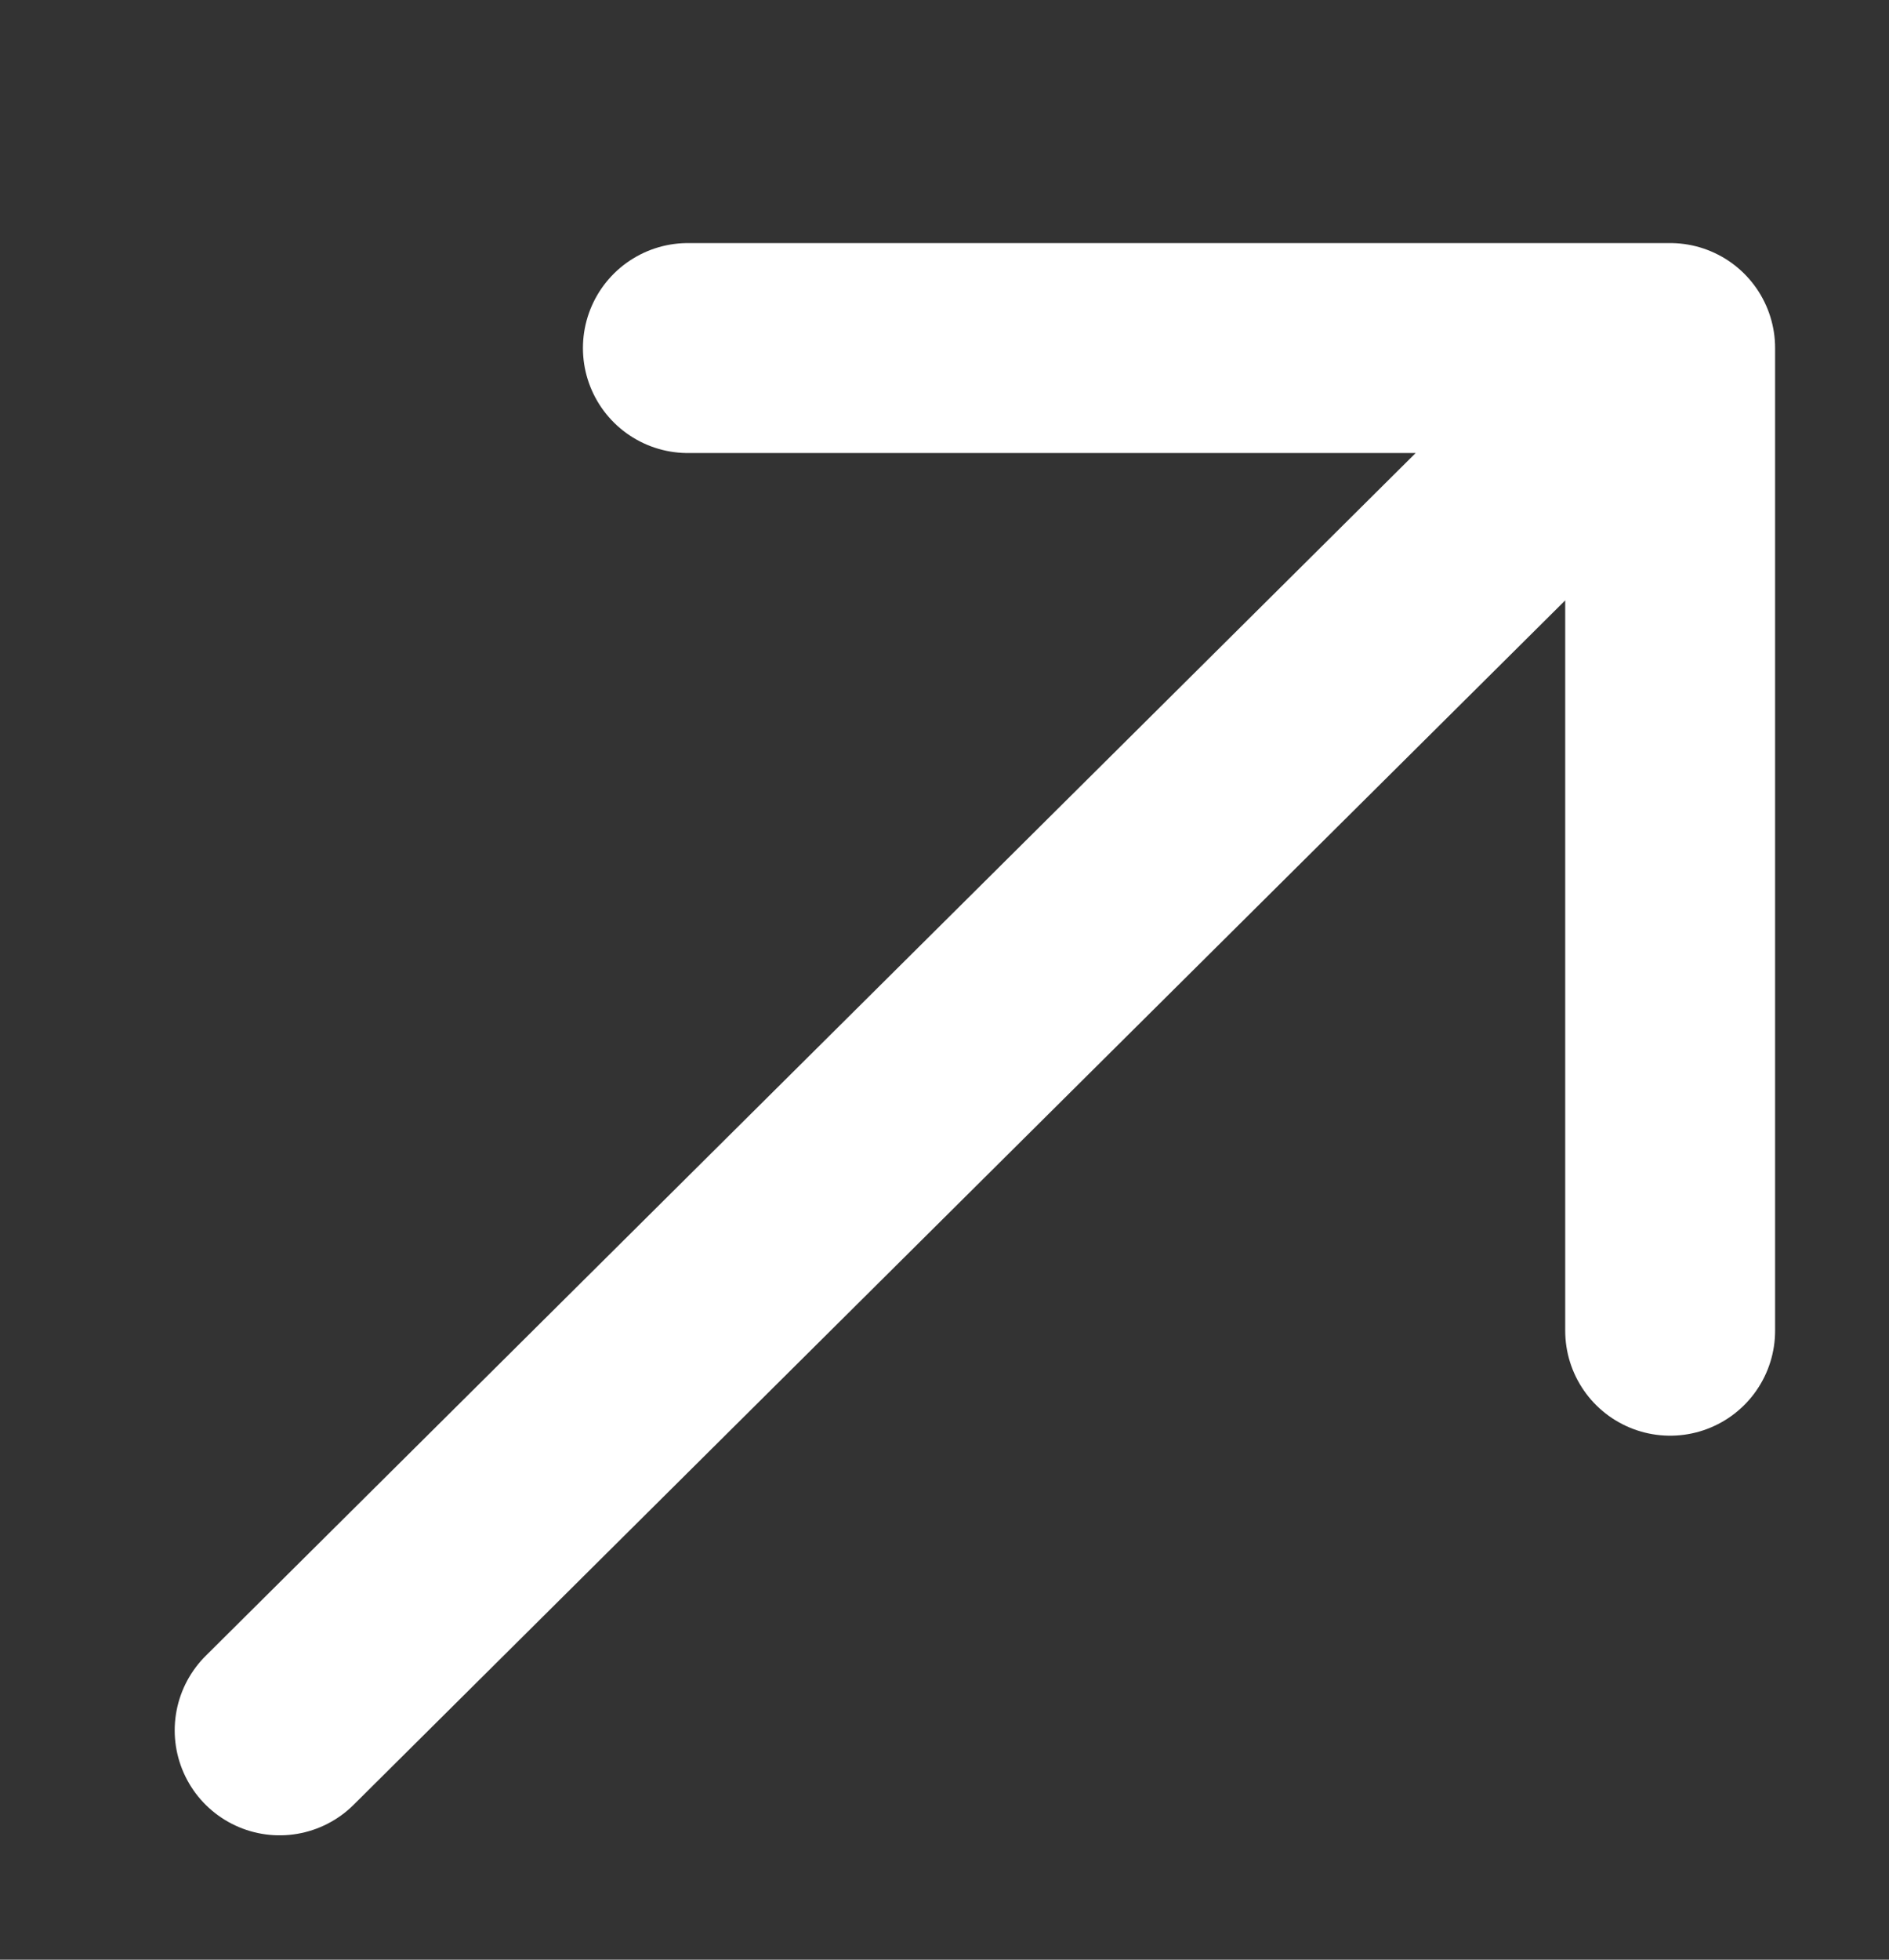 <svg width="27" height="28" viewBox="0 0 27 28" fill="none" xmlns="http://www.w3.org/2000/svg">
<rect x="0" y="0" width="27" height="28" fill="#333333" stroke="none"/>
<g id="iconoir:arrow-tr">
<path id="Vector" d="M3.997 24.723L23.872 4.973M23.872 4.973V19.013M23.872 4.973H9.832" stroke="white" stroke-width="3" stroke-linecap="round" stroke-linejoin="round"/>
</g>
</svg>
